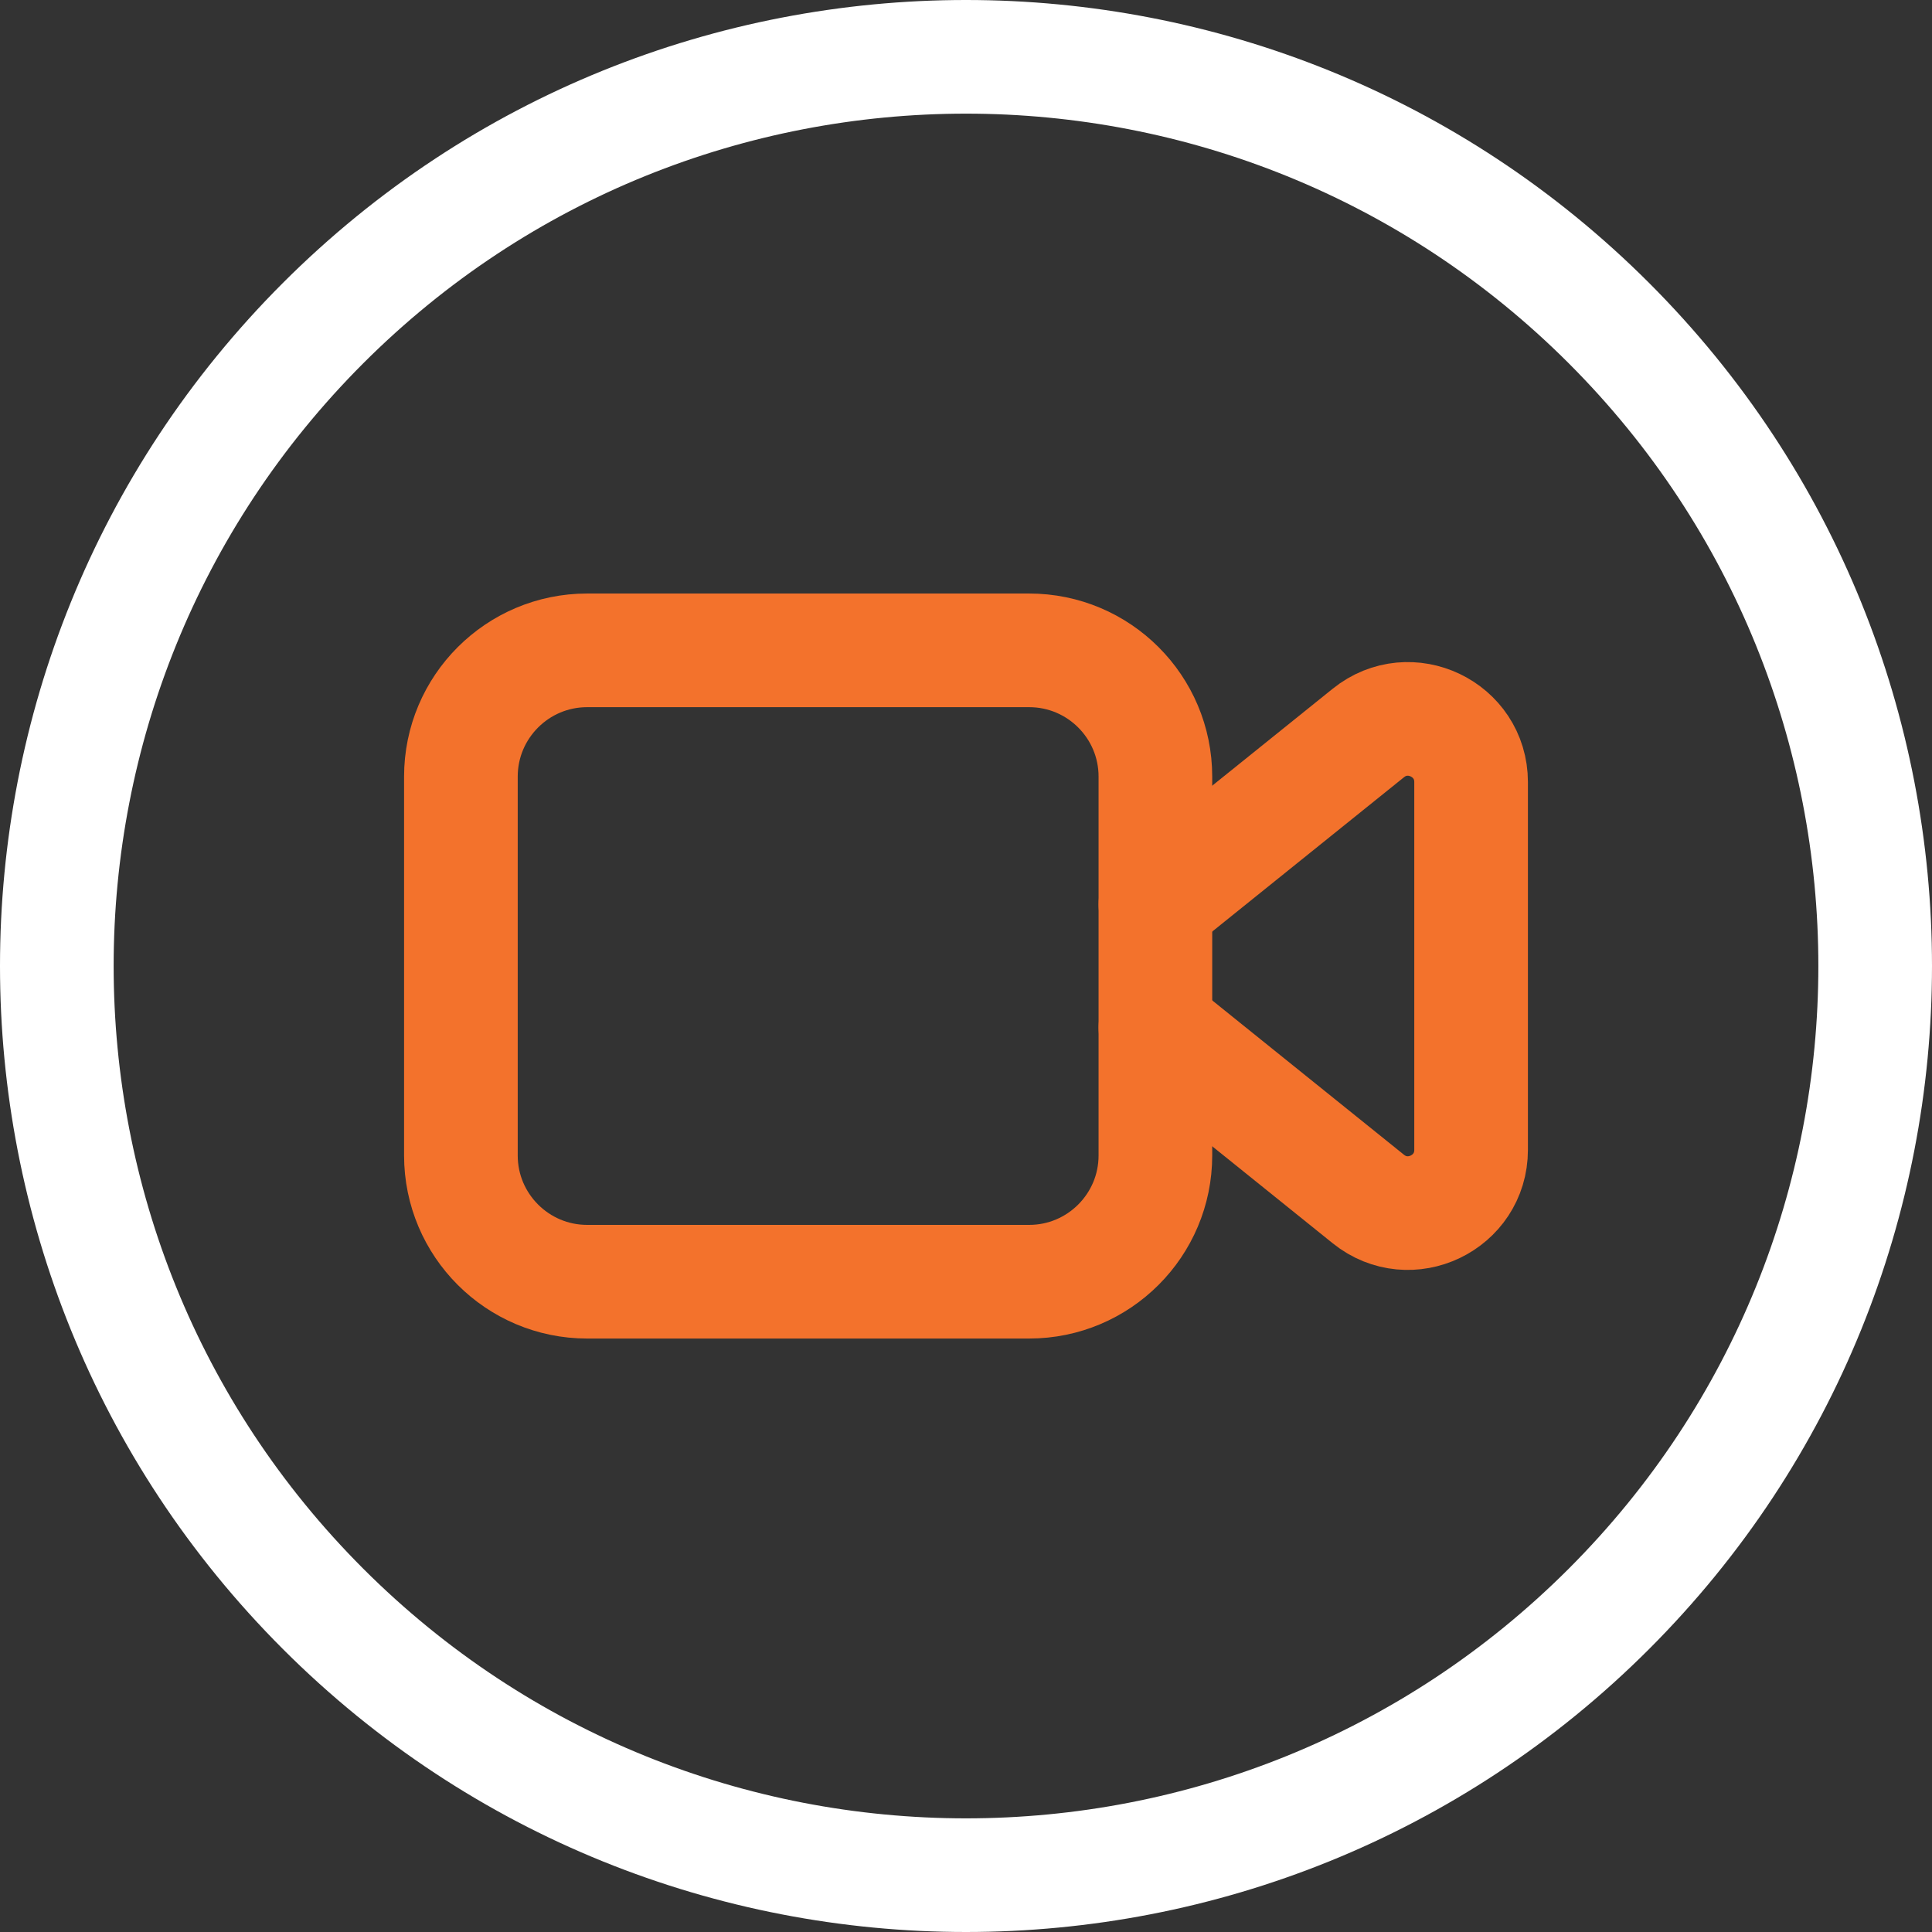 <svg width="34" height="34" viewBox="0 0 34 34" fill="none" xmlns="http://www.w3.org/2000/svg">
<rect x="0" y="0" width="34" height="34" fill="#333333" stroke="none"/>
<path d="M28.314 5.686C34.562 11.935 34.562 22.065 28.314 28.314C22.065 34.562 11.935 34.562 5.686 28.314C-0.562 22.065 -0.562 11.935 5.686 5.686C11.935 -0.562 22.065 -0.562 28.314 5.686" stroke="white" stroke-width="2" stroke-linecap="round" stroke-linejoin="round"/>
<path fill-rule="evenodd" clip-rule="evenodd" d="M18.111 22.556H10.333C9.107 22.556 8.111 21.56 8.111 20.334V13.667C8.111 12.44 9.107 11.445 10.333 11.445H18.111C19.338 11.445 20.333 12.44 20.333 13.667V20.334C20.333 21.56 19.338 22.556 18.111 22.556Z" stroke="#F3722C" stroke-width="2" stroke-linecap="round" stroke-linejoin="round"/>
<path d="M20.333 18.084L24.081 21.101C24.808 21.686 25.889 21.169 25.889 20.235V13.764C25.889 12.831 24.808 12.314 24.081 12.899L20.333 15.915" stroke="#F3722C" stroke-width="2" stroke-linecap="round" stroke-linejoin="round"/>
</svg>
